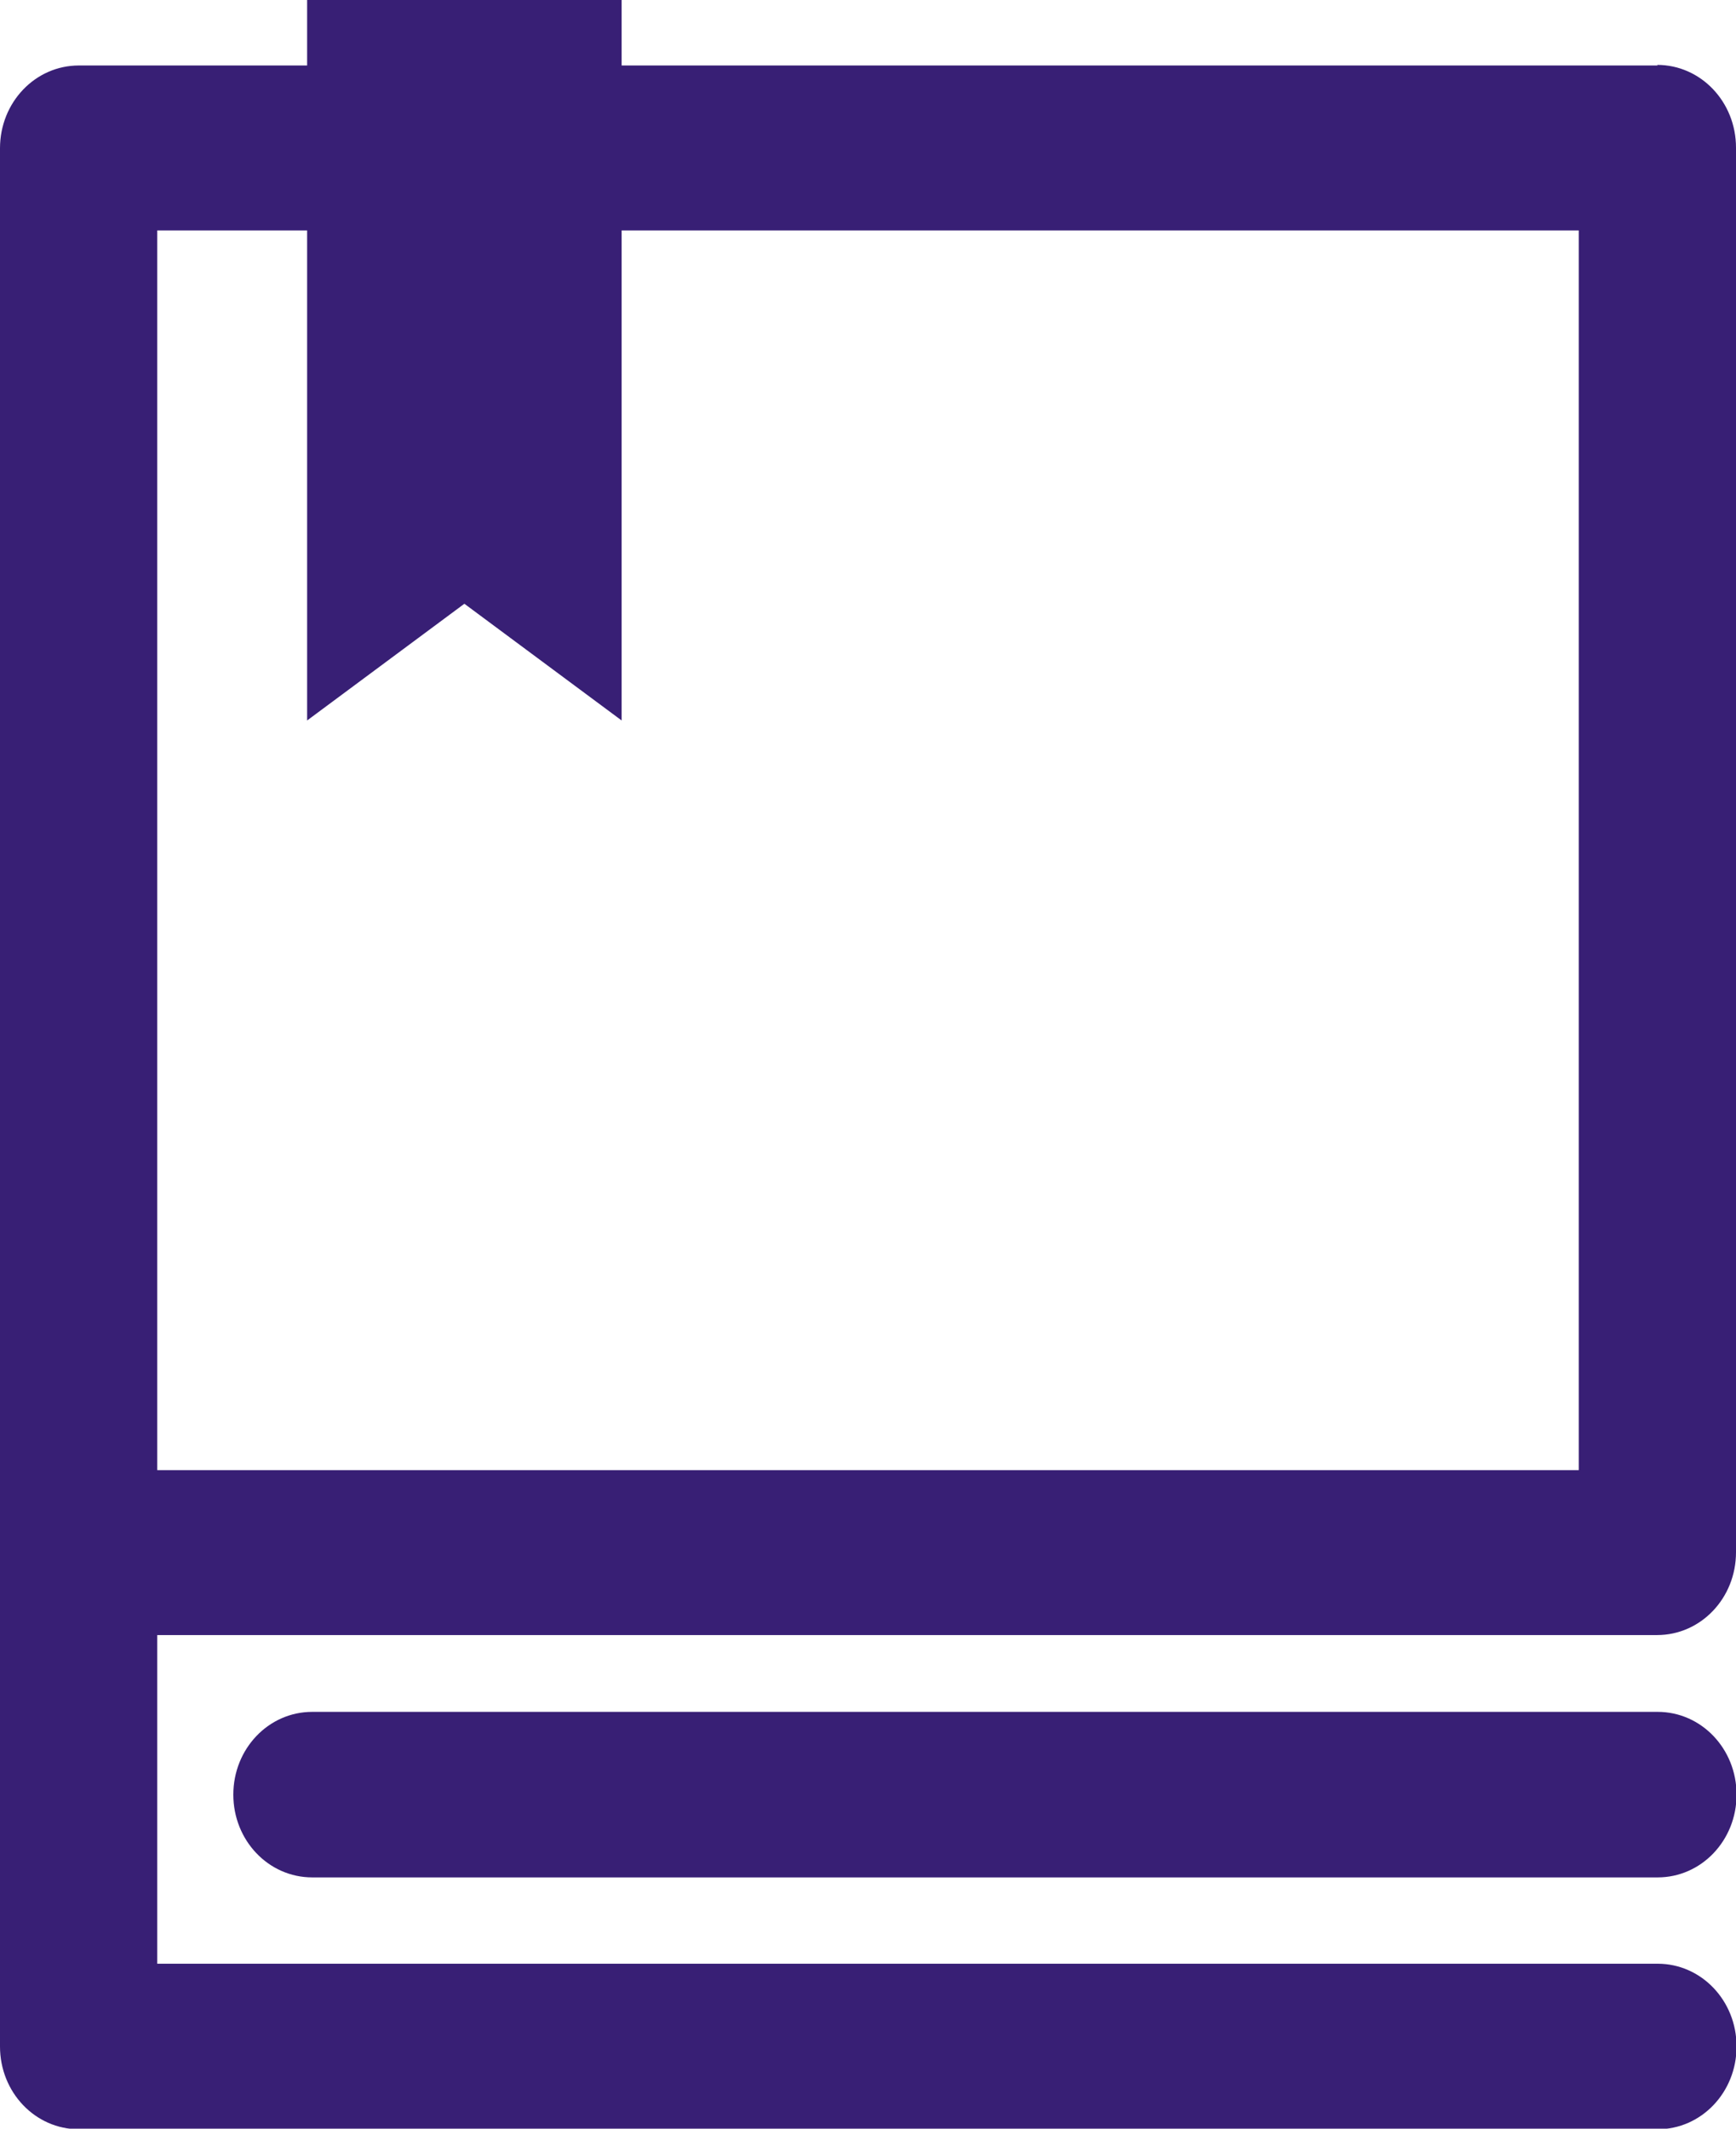 <svg width="62" height="76" viewBox="0 0 62 76" fill="none" xmlns="http://www.w3.org/2000/svg">
<g clip-path="url(#clip0_3093_87)">
<path d="M59.202 2.338H22.201V0H10.969V2.338H2.818C1.257 2.338 0 3.656 0 5.293V73.066C0 74.703 1.257 76.021 2.818 76.021H59.202C60.763 76.021 62.02 74.703 62.02 73.066C62.02 71.429 60.763 70.111 59.202 70.111H5.616V58.377H59.182C60.743 58.377 62 57.059 62 55.422V5.272C62 3.635 60.743 2.317 59.182 2.317L59.202 2.338ZM56.384 52.488H5.616V8.227H10.969V25.723L16.585 21.556L22.201 25.723V8.227H56.384V52.488Z" fill="#381F75"/>
<path d="M59.202 61.119H11.151C9.59 61.119 8.333 62.437 8.333 64.074C8.333 65.711 9.59 67.029 11.151 67.029H59.202C60.763 67.029 62.02 65.711 62.02 64.074C62.02 62.437 60.763 61.119 59.202 61.119Z" fill="#381F75"/>
</g>
<defs>
<clipPath id="clip0_3093_87">
<rect width="62" height="76" fill="white"/>
</clipPath>
</defs>
</svg>

